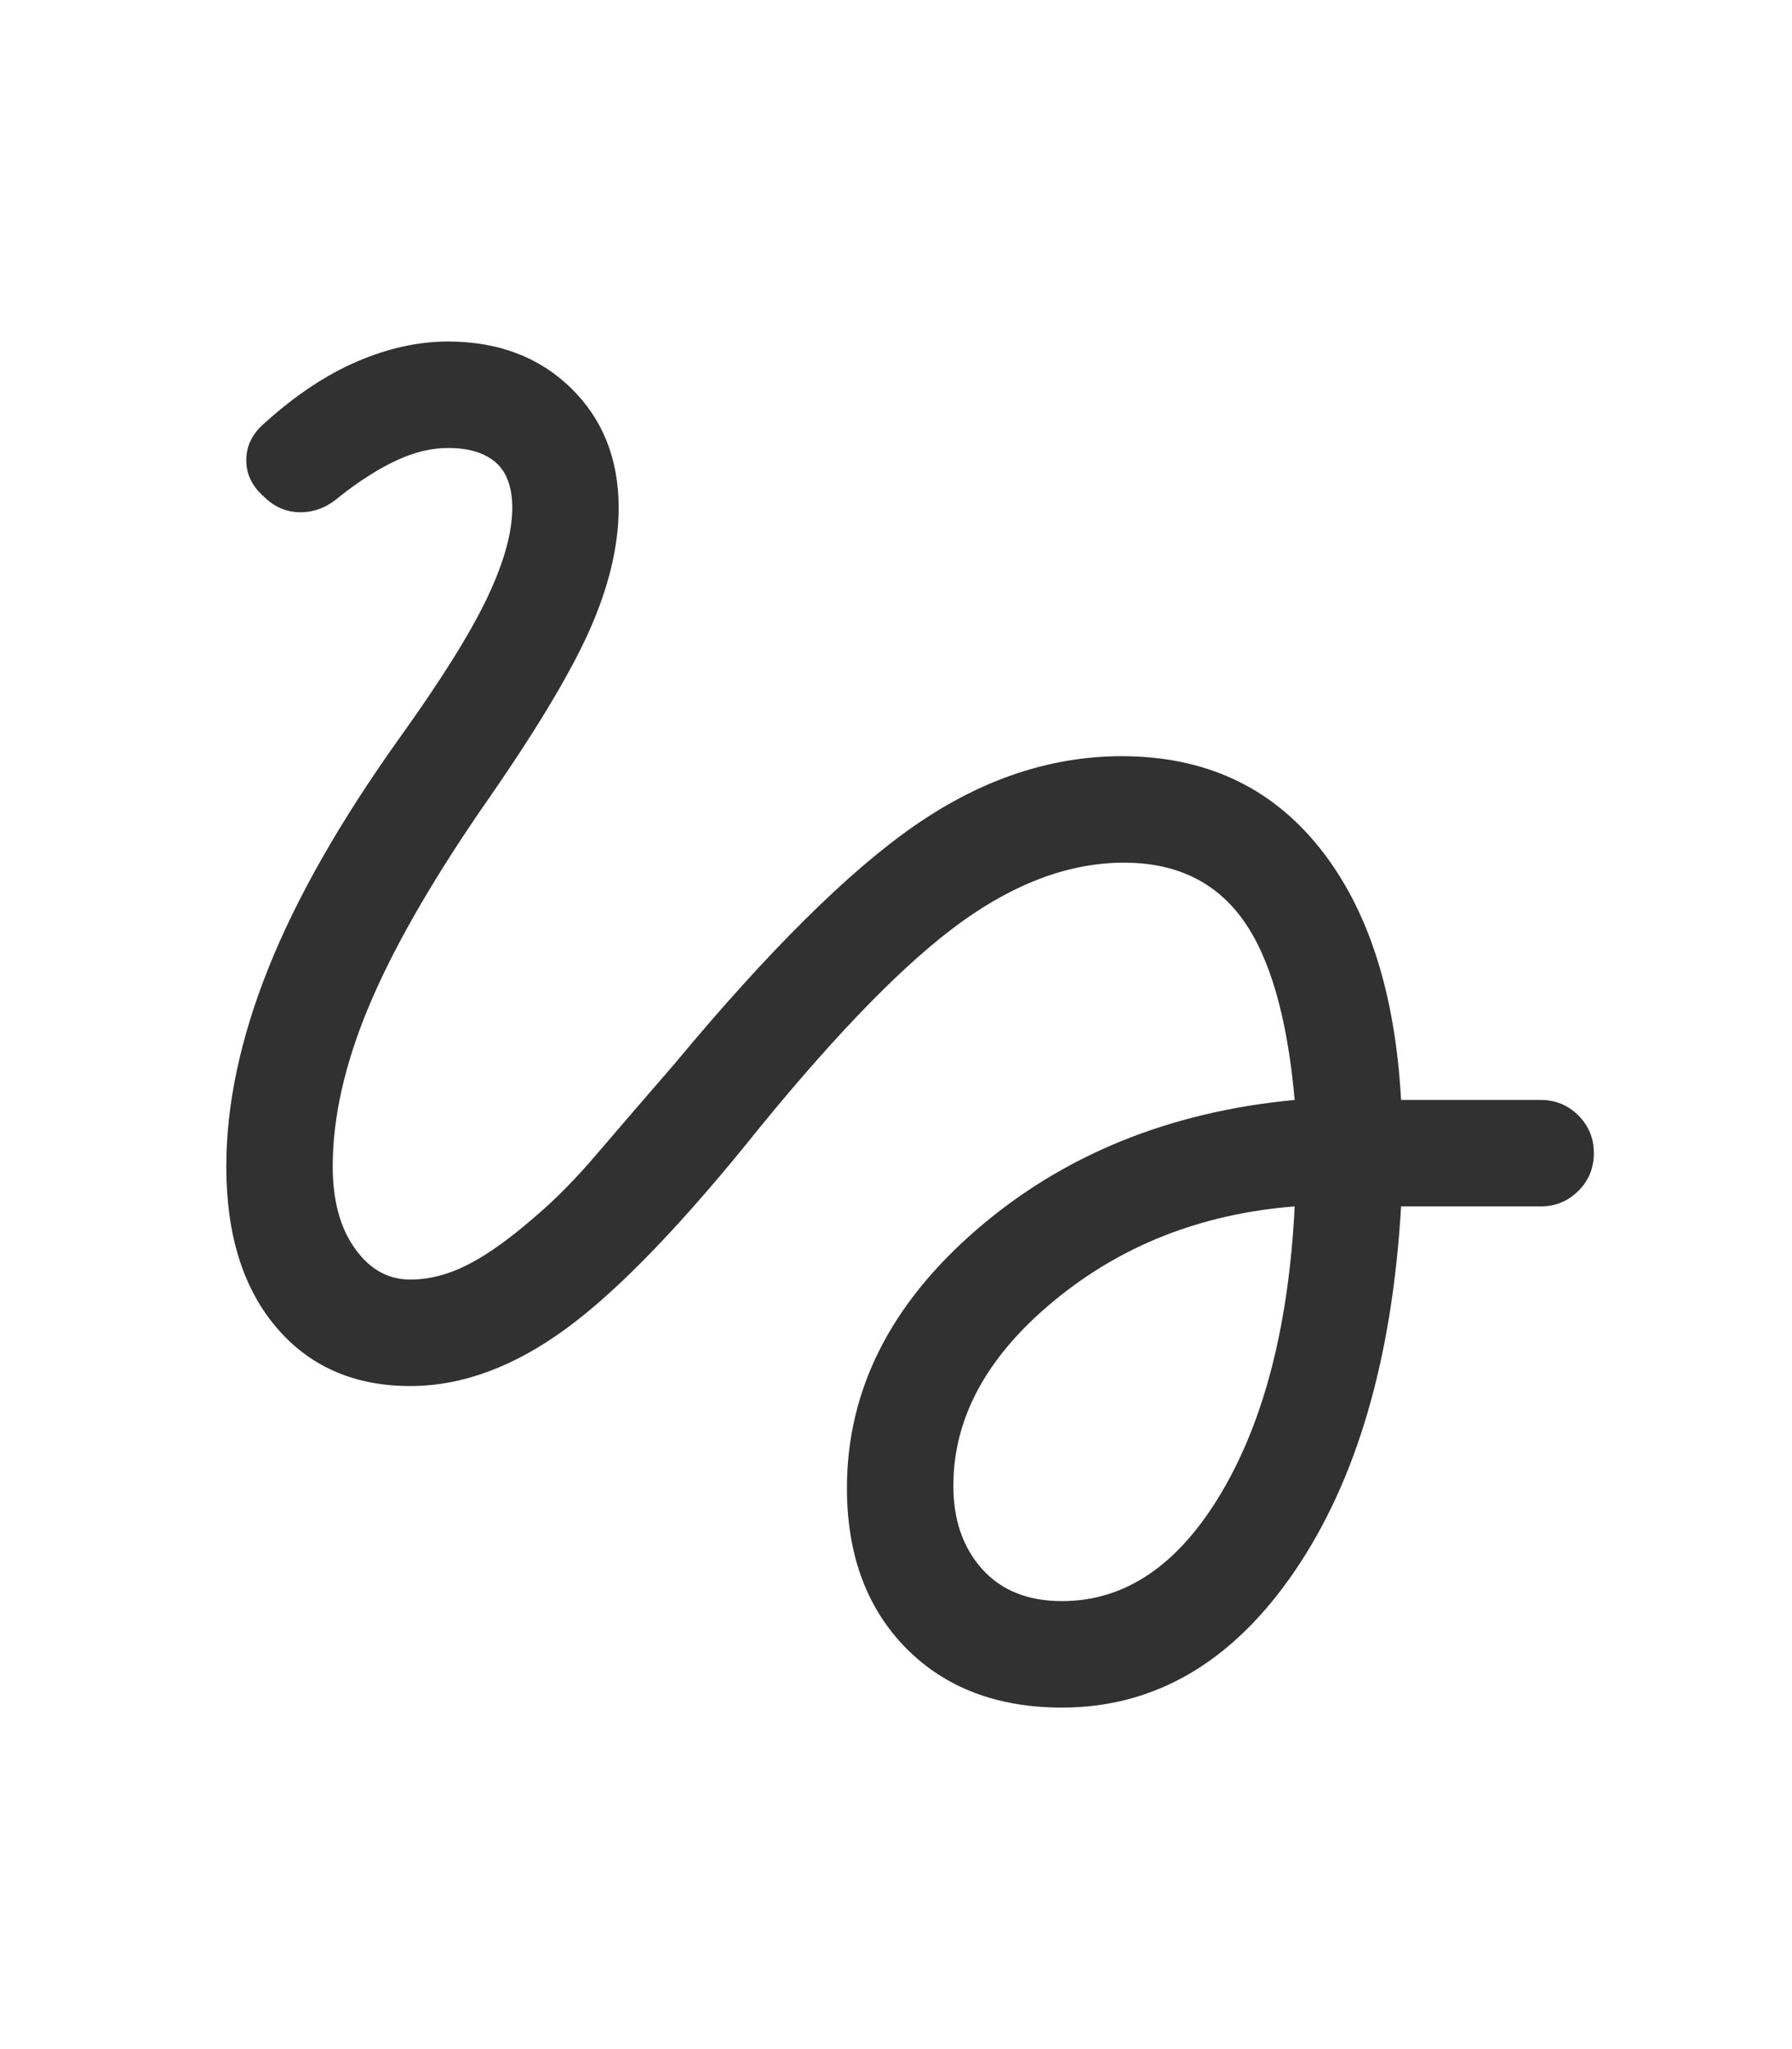 <svg width="21" height="24" viewBox="0 0 21 24" fill="none" xmlns="http://www.w3.org/2000/svg">
<path d="M12.445 20C11.683 20 11.072 19.766 10.613 19.299C10.155 18.831 9.925 18.208 9.925 17.428C9.925 16.286 10.432 15.277 11.445 14.402C12.457 13.528 13.7 13.022 15.172 12.883C15.085 11.913 14.882 11.208 14.561 10.766C14.241 10.325 13.778 10.104 13.172 10.104C12.548 10.104 11.916 10.333 11.276 10.792C10.635 11.251 9.847 12.052 8.912 13.195C8.012 14.32 7.254 15.108 6.639 15.558C6.025 16.009 5.414 16.234 4.808 16.234C4.15 16.234 3.626 16.004 3.237 15.545C2.847 15.086 2.652 14.459 2.652 13.662C2.652 12.935 2.817 12.16 3.146 11.338C3.475 10.515 3.986 9.619 4.678 8.649C5.163 7.974 5.505 7.428 5.704 7.013C5.903 6.597 6.003 6.242 6.003 5.948C6.003 5.706 5.938 5.528 5.808 5.415C5.678 5.303 5.492 5.247 5.25 5.247C5.059 5.247 4.86 5.294 4.652 5.39C4.445 5.485 4.219 5.628 3.977 5.818C3.838 5.939 3.687 6 3.522 6C3.358 6 3.215 5.939 3.094 5.818C2.955 5.697 2.886 5.554 2.886 5.39C2.886 5.225 2.955 5.082 3.094 4.961C3.458 4.632 3.821 4.39 4.185 4.234C4.548 4.078 4.903 4 5.25 4C5.838 4 6.319 4.182 6.691 4.545C7.064 4.909 7.25 5.377 7.25 5.948C7.25 6.398 7.133 6.883 6.899 7.403C6.665 7.922 6.245 8.615 5.639 9.48C5.033 10.364 4.592 11.138 4.315 11.805C4.038 12.472 3.899 13.091 3.899 13.662C3.899 14.06 3.986 14.381 4.159 14.623C4.332 14.866 4.548 14.987 4.808 14.987C5.033 14.987 5.263 14.926 5.497 14.805C5.73 14.684 5.994 14.493 6.289 14.234C6.514 14.043 6.752 13.801 7.003 13.506C7.254 13.212 7.553 12.866 7.899 12.467C9.007 11.134 9.951 10.199 10.73 9.662C11.509 9.125 12.315 8.857 13.146 8.857C14.116 8.857 14.886 9.212 15.457 9.922C16.029 10.632 16.349 11.619 16.419 12.883H18.055C18.228 12.883 18.375 12.944 18.497 13.065C18.618 13.186 18.678 13.333 18.678 13.506C18.678 13.68 18.618 13.827 18.497 13.948C18.375 14.069 18.228 14.13 18.055 14.13H16.419C16.315 15.913 15.899 17.338 15.172 18.402C14.445 19.467 13.536 20 12.445 20ZM12.445 18.753C13.189 18.753 13.812 18.329 14.315 17.48C14.817 16.632 15.103 15.515 15.172 14.13C14.081 14.216 13.142 14.584 12.354 15.234C11.566 15.883 11.172 16.606 11.172 17.402C11.172 17.801 11.284 18.125 11.509 18.377C11.735 18.628 12.046 18.753 12.445 18.753Z" fill="#313131"/>
</svg>
